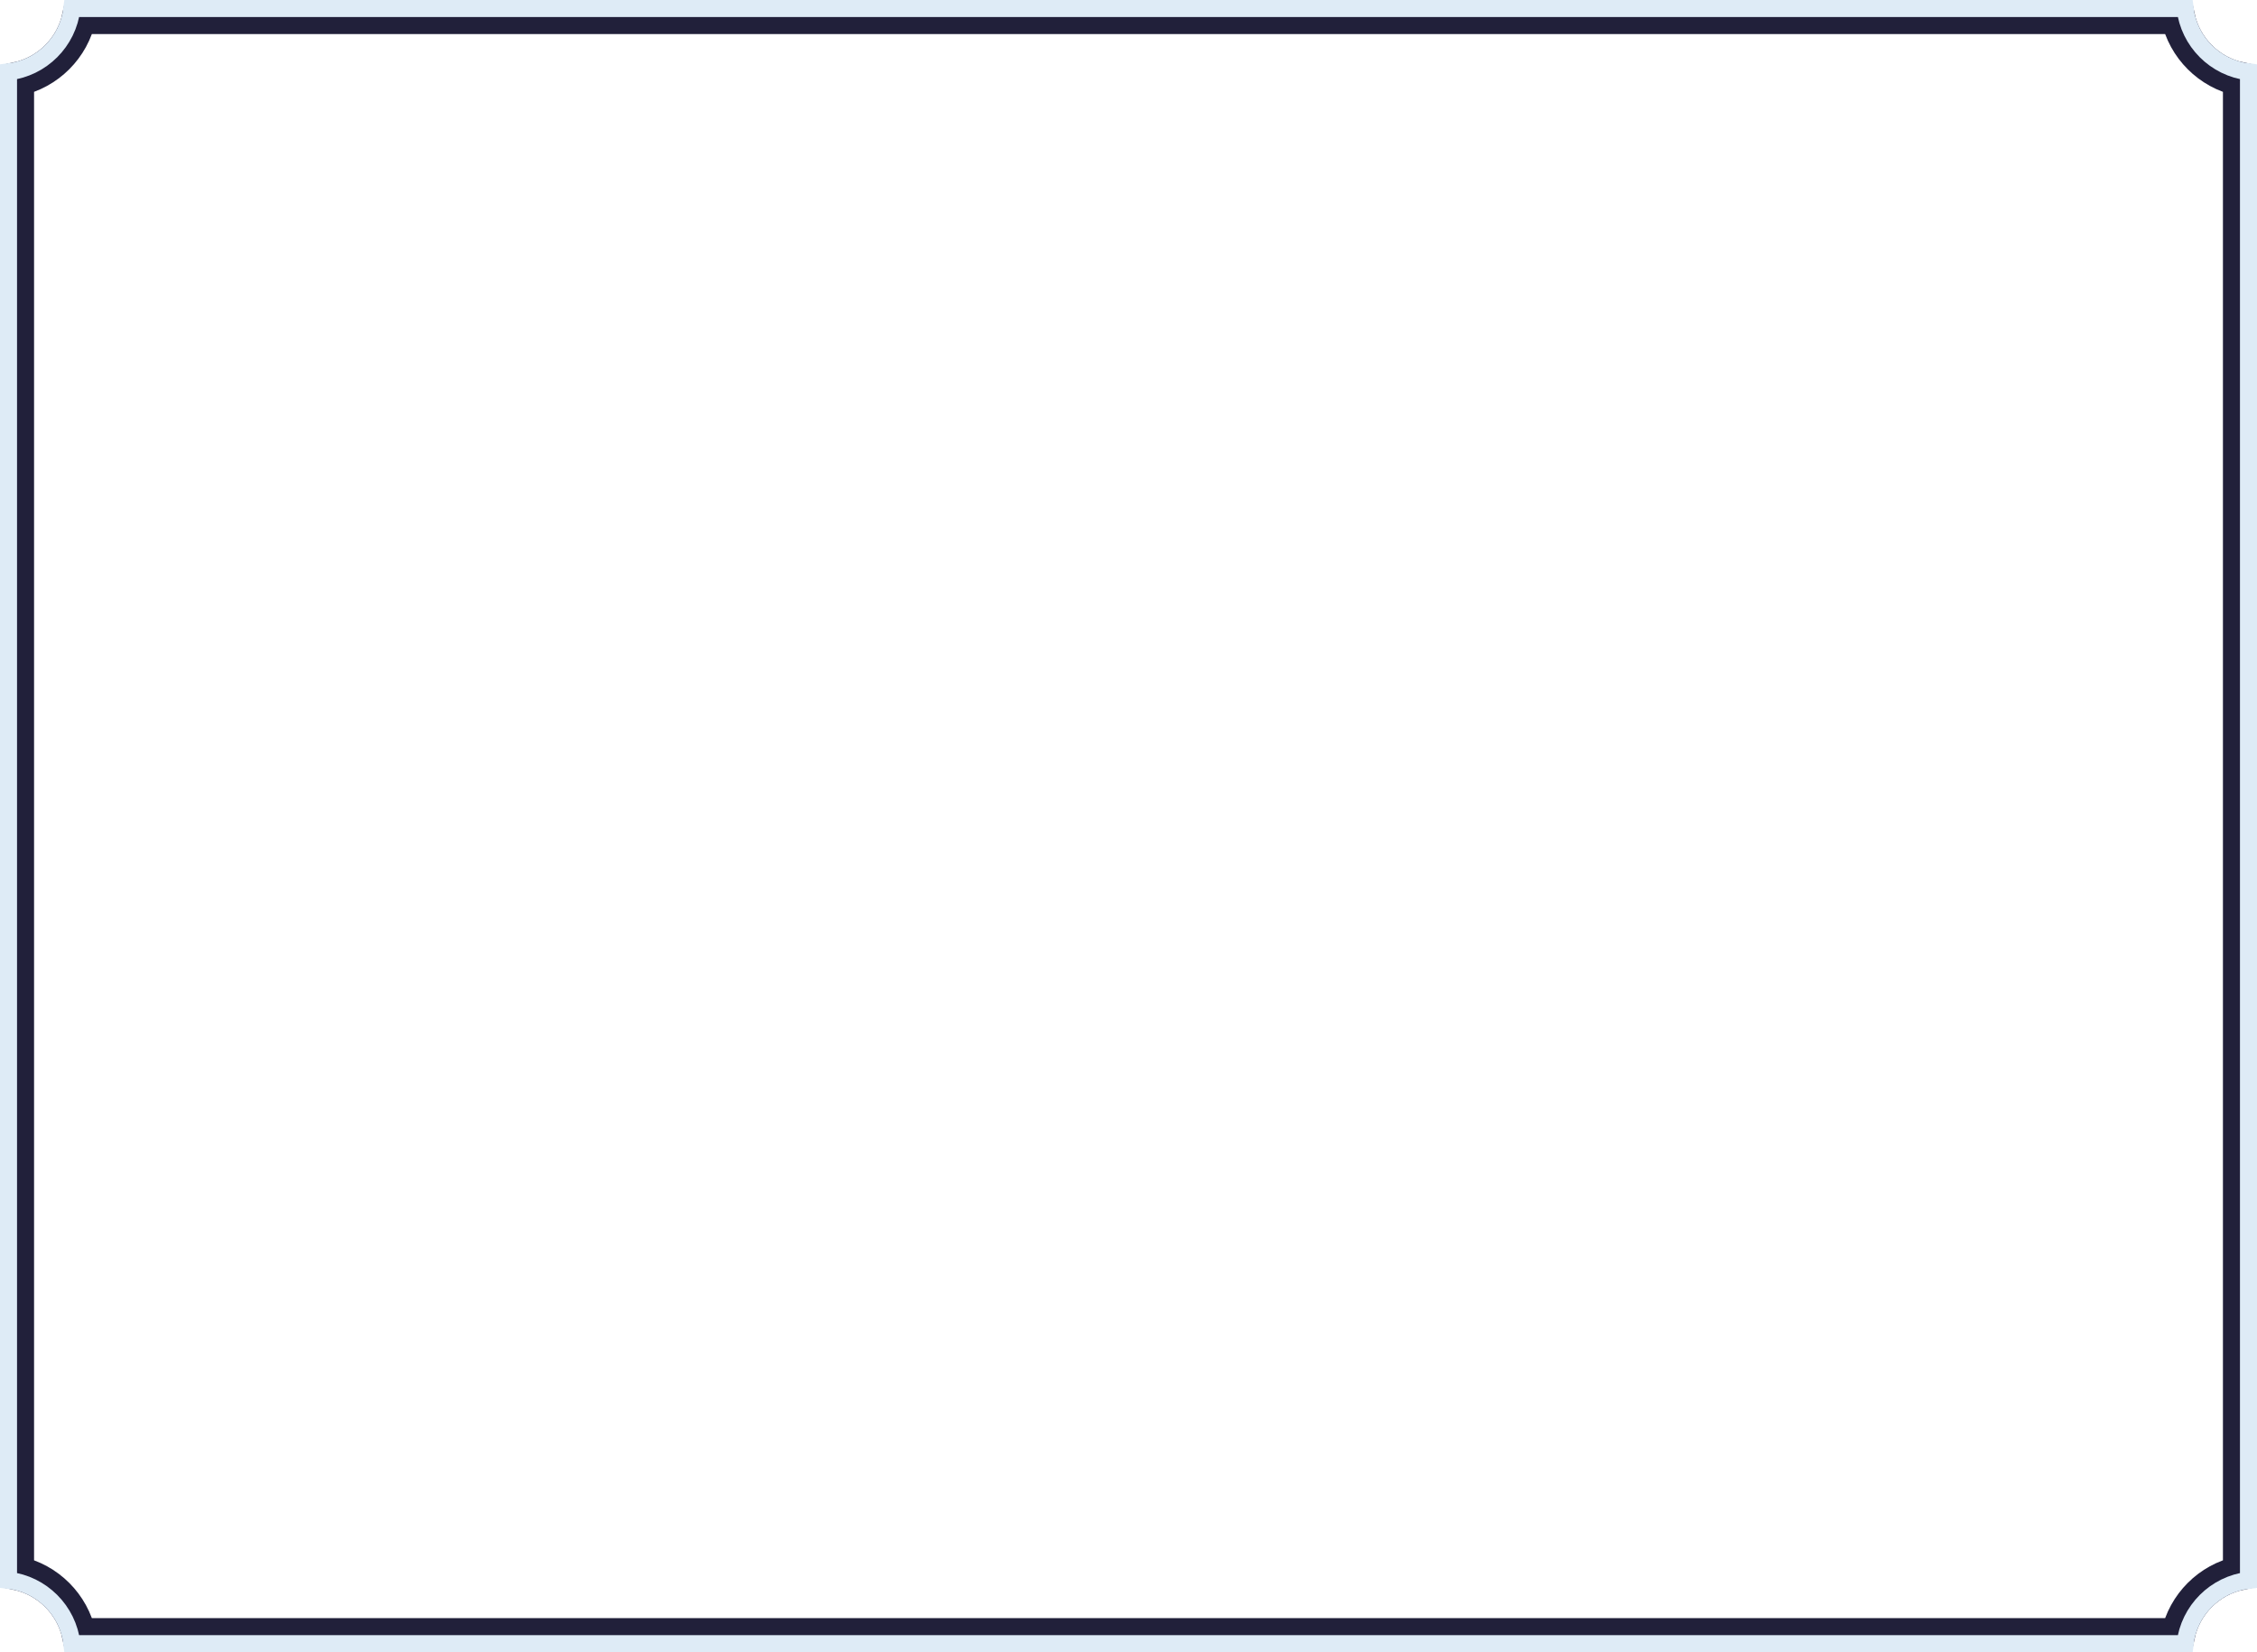 <svg xmlns="http://www.w3.org/2000/svg" width="530" height="388" fill="none" stroke-linejoin="square"><path stroke="#21203a" stroke-width="8" d="M511.422 4H18.578C17.018 11.283 11.283 17.018 4 18.578v350.844c7.283 1.56 13.018 7.295 14.578 14.578h492.844c1.56-7.283 7.295-13.018 14.578-14.578V18.578c-7.283-1.56-13.018-7.295-14.578-14.578z"/><path stroke="#deebf6" stroke-width="4" d="M513.116 2H16.884C15.97 9.8 9.8 15.97 2 16.884v354.232c7.8.913 13.97 7.094 14.884 14.884h496.232c.913-7.8 7.094-13.97 14.884-14.884V16.884C520.2 15.97 514.03 9.8 513.116 2z"/></svg>